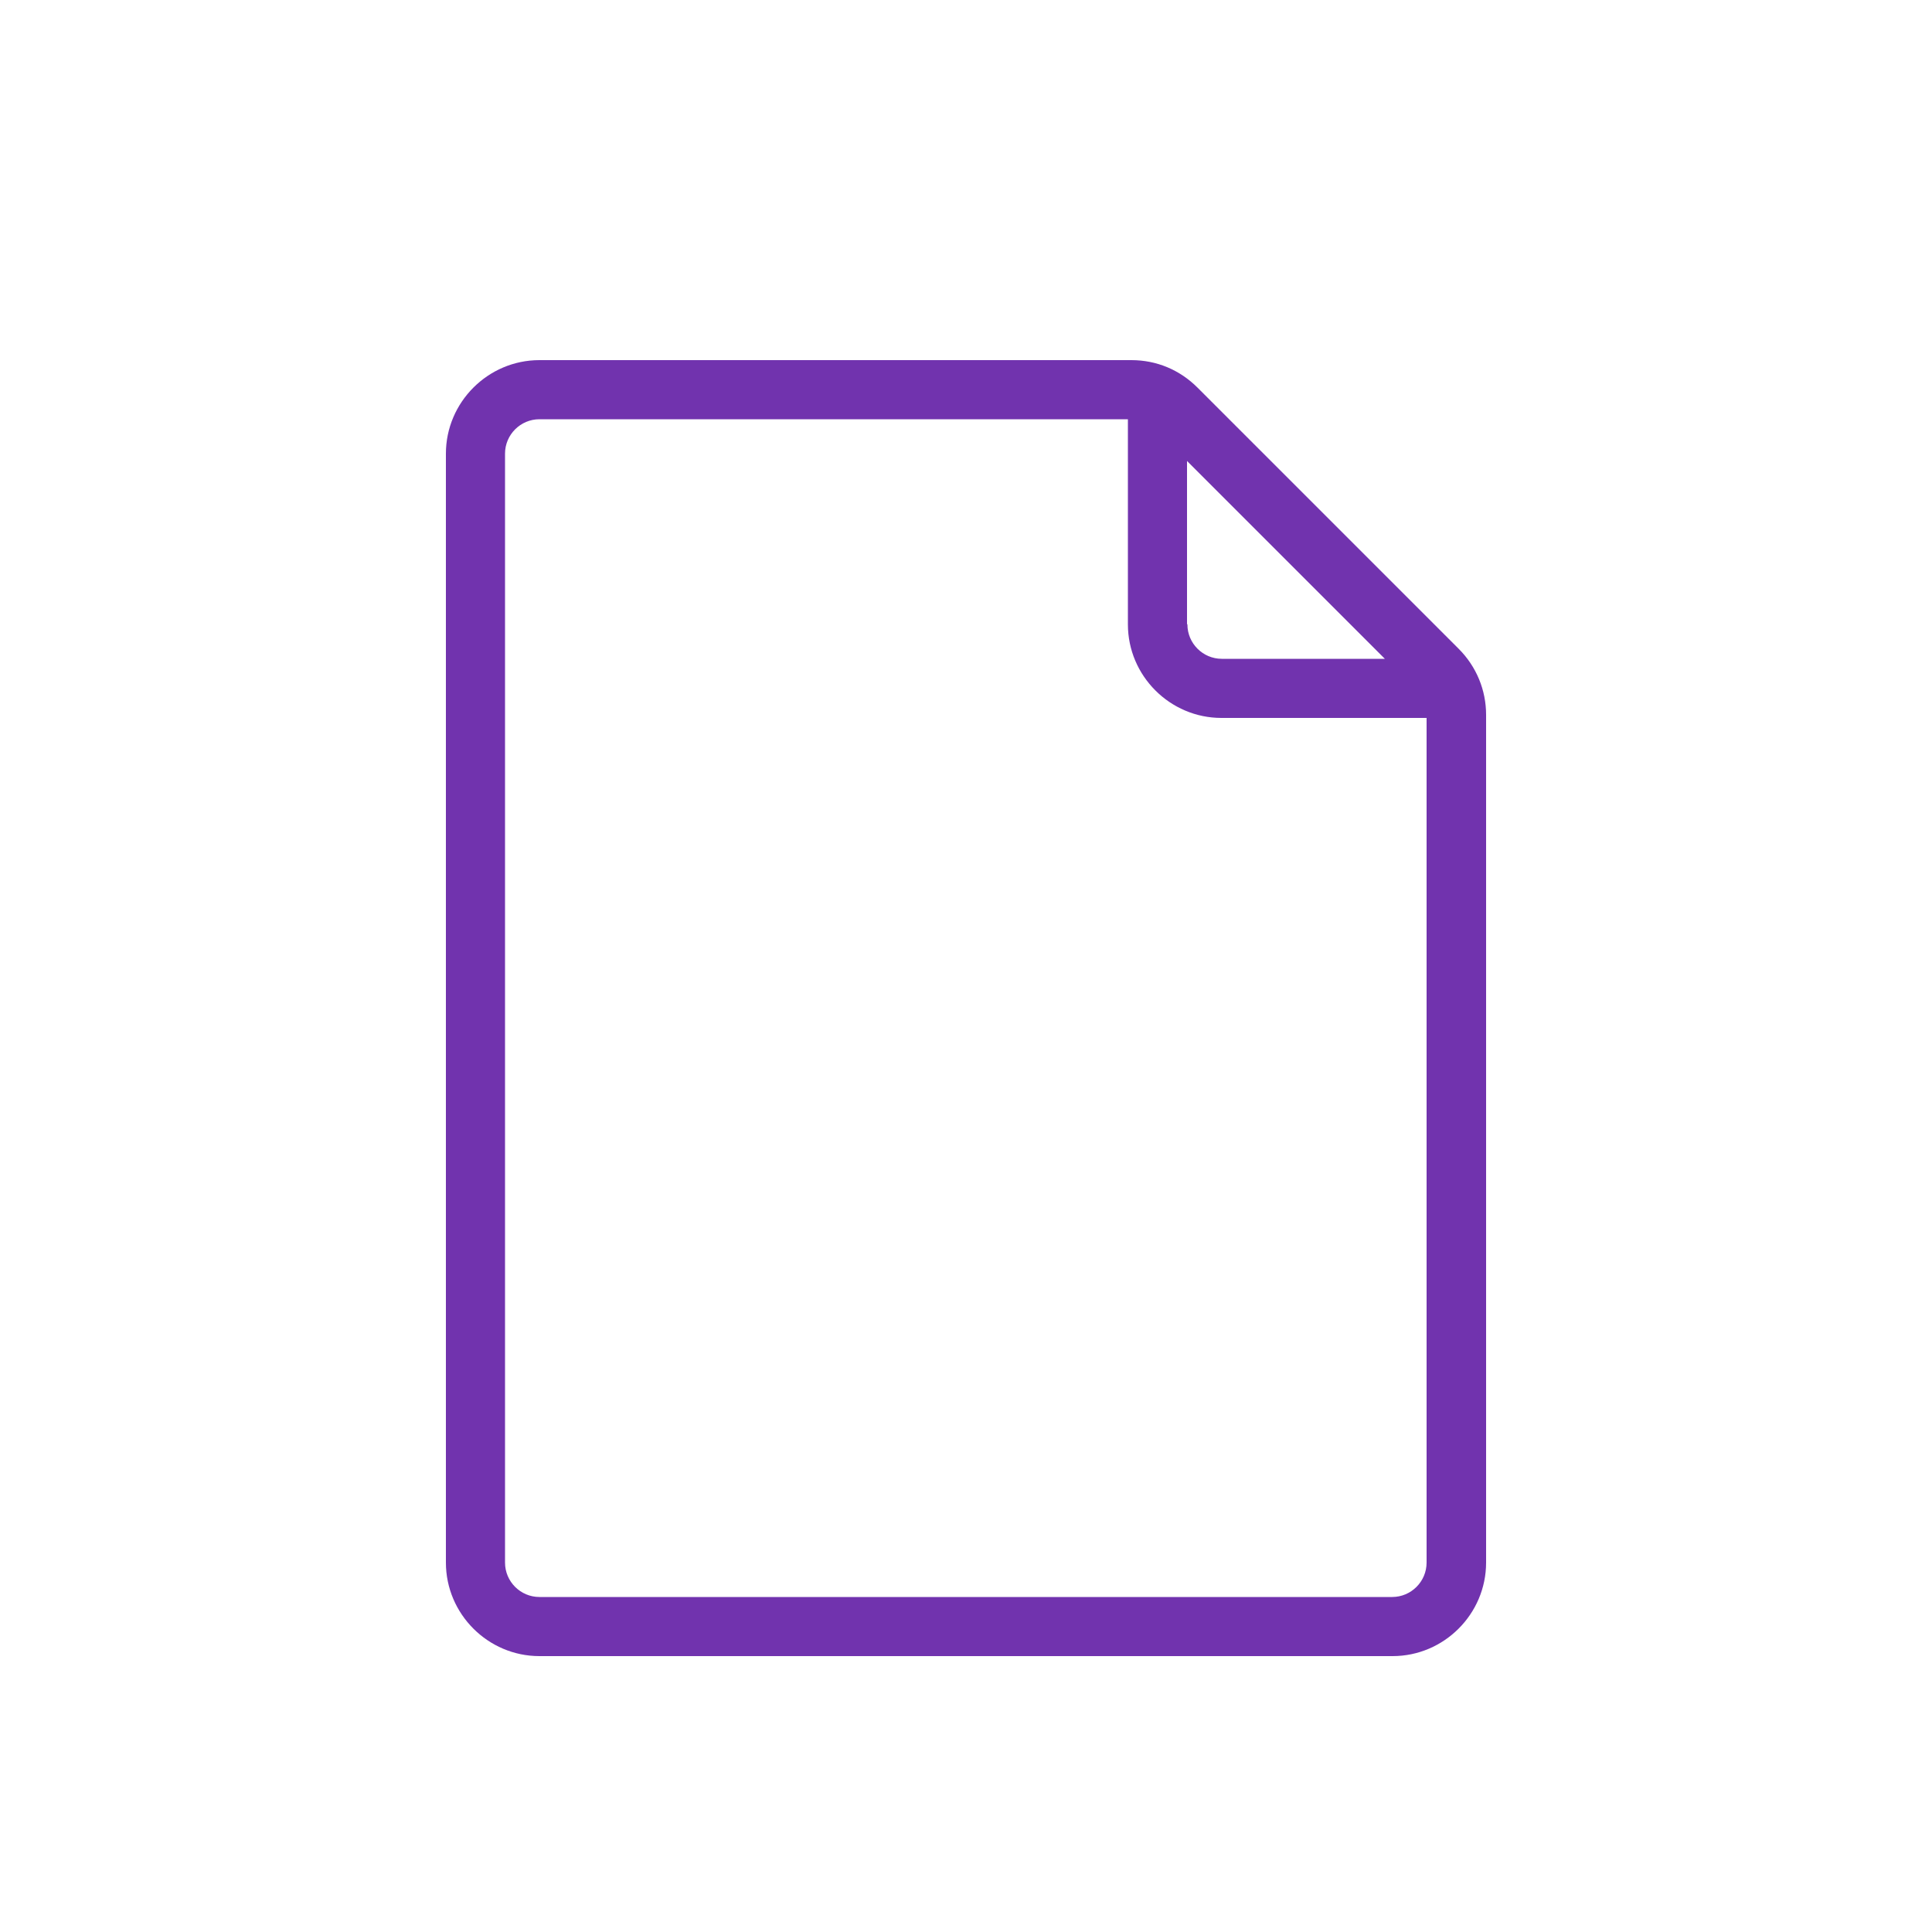 <svg viewBox="0 0 50 50" xmlns="http://www.w3.org/2000/svg"><path d="m13.96 42.86c-1.33 0-2.42-1.09-2.42-2.42v-28.7c0-1.33 1.09-2.42 2.42-2.42h15.32c.65 0 1.25.25 1.71.71l6.76 6.76c.46.46.71 1.07.71 1.71v21.94c0 1.33-1.09 2.42-2.42 2.42zm0-32.01c-.49 0-.89.4-.89.89v28.7c0 .49.4.89.89.89h22.07c.49 0 .89-.4.89-.89v-21.86h-5.31c-1.33 0-2.42-1.09-2.42-2.42v-5.31h-15.24zm16.77 5.31c0 .49.4.89.89.89h4.22l-5.12-5.12v4.22z" fill="#7133ae"/></svg>